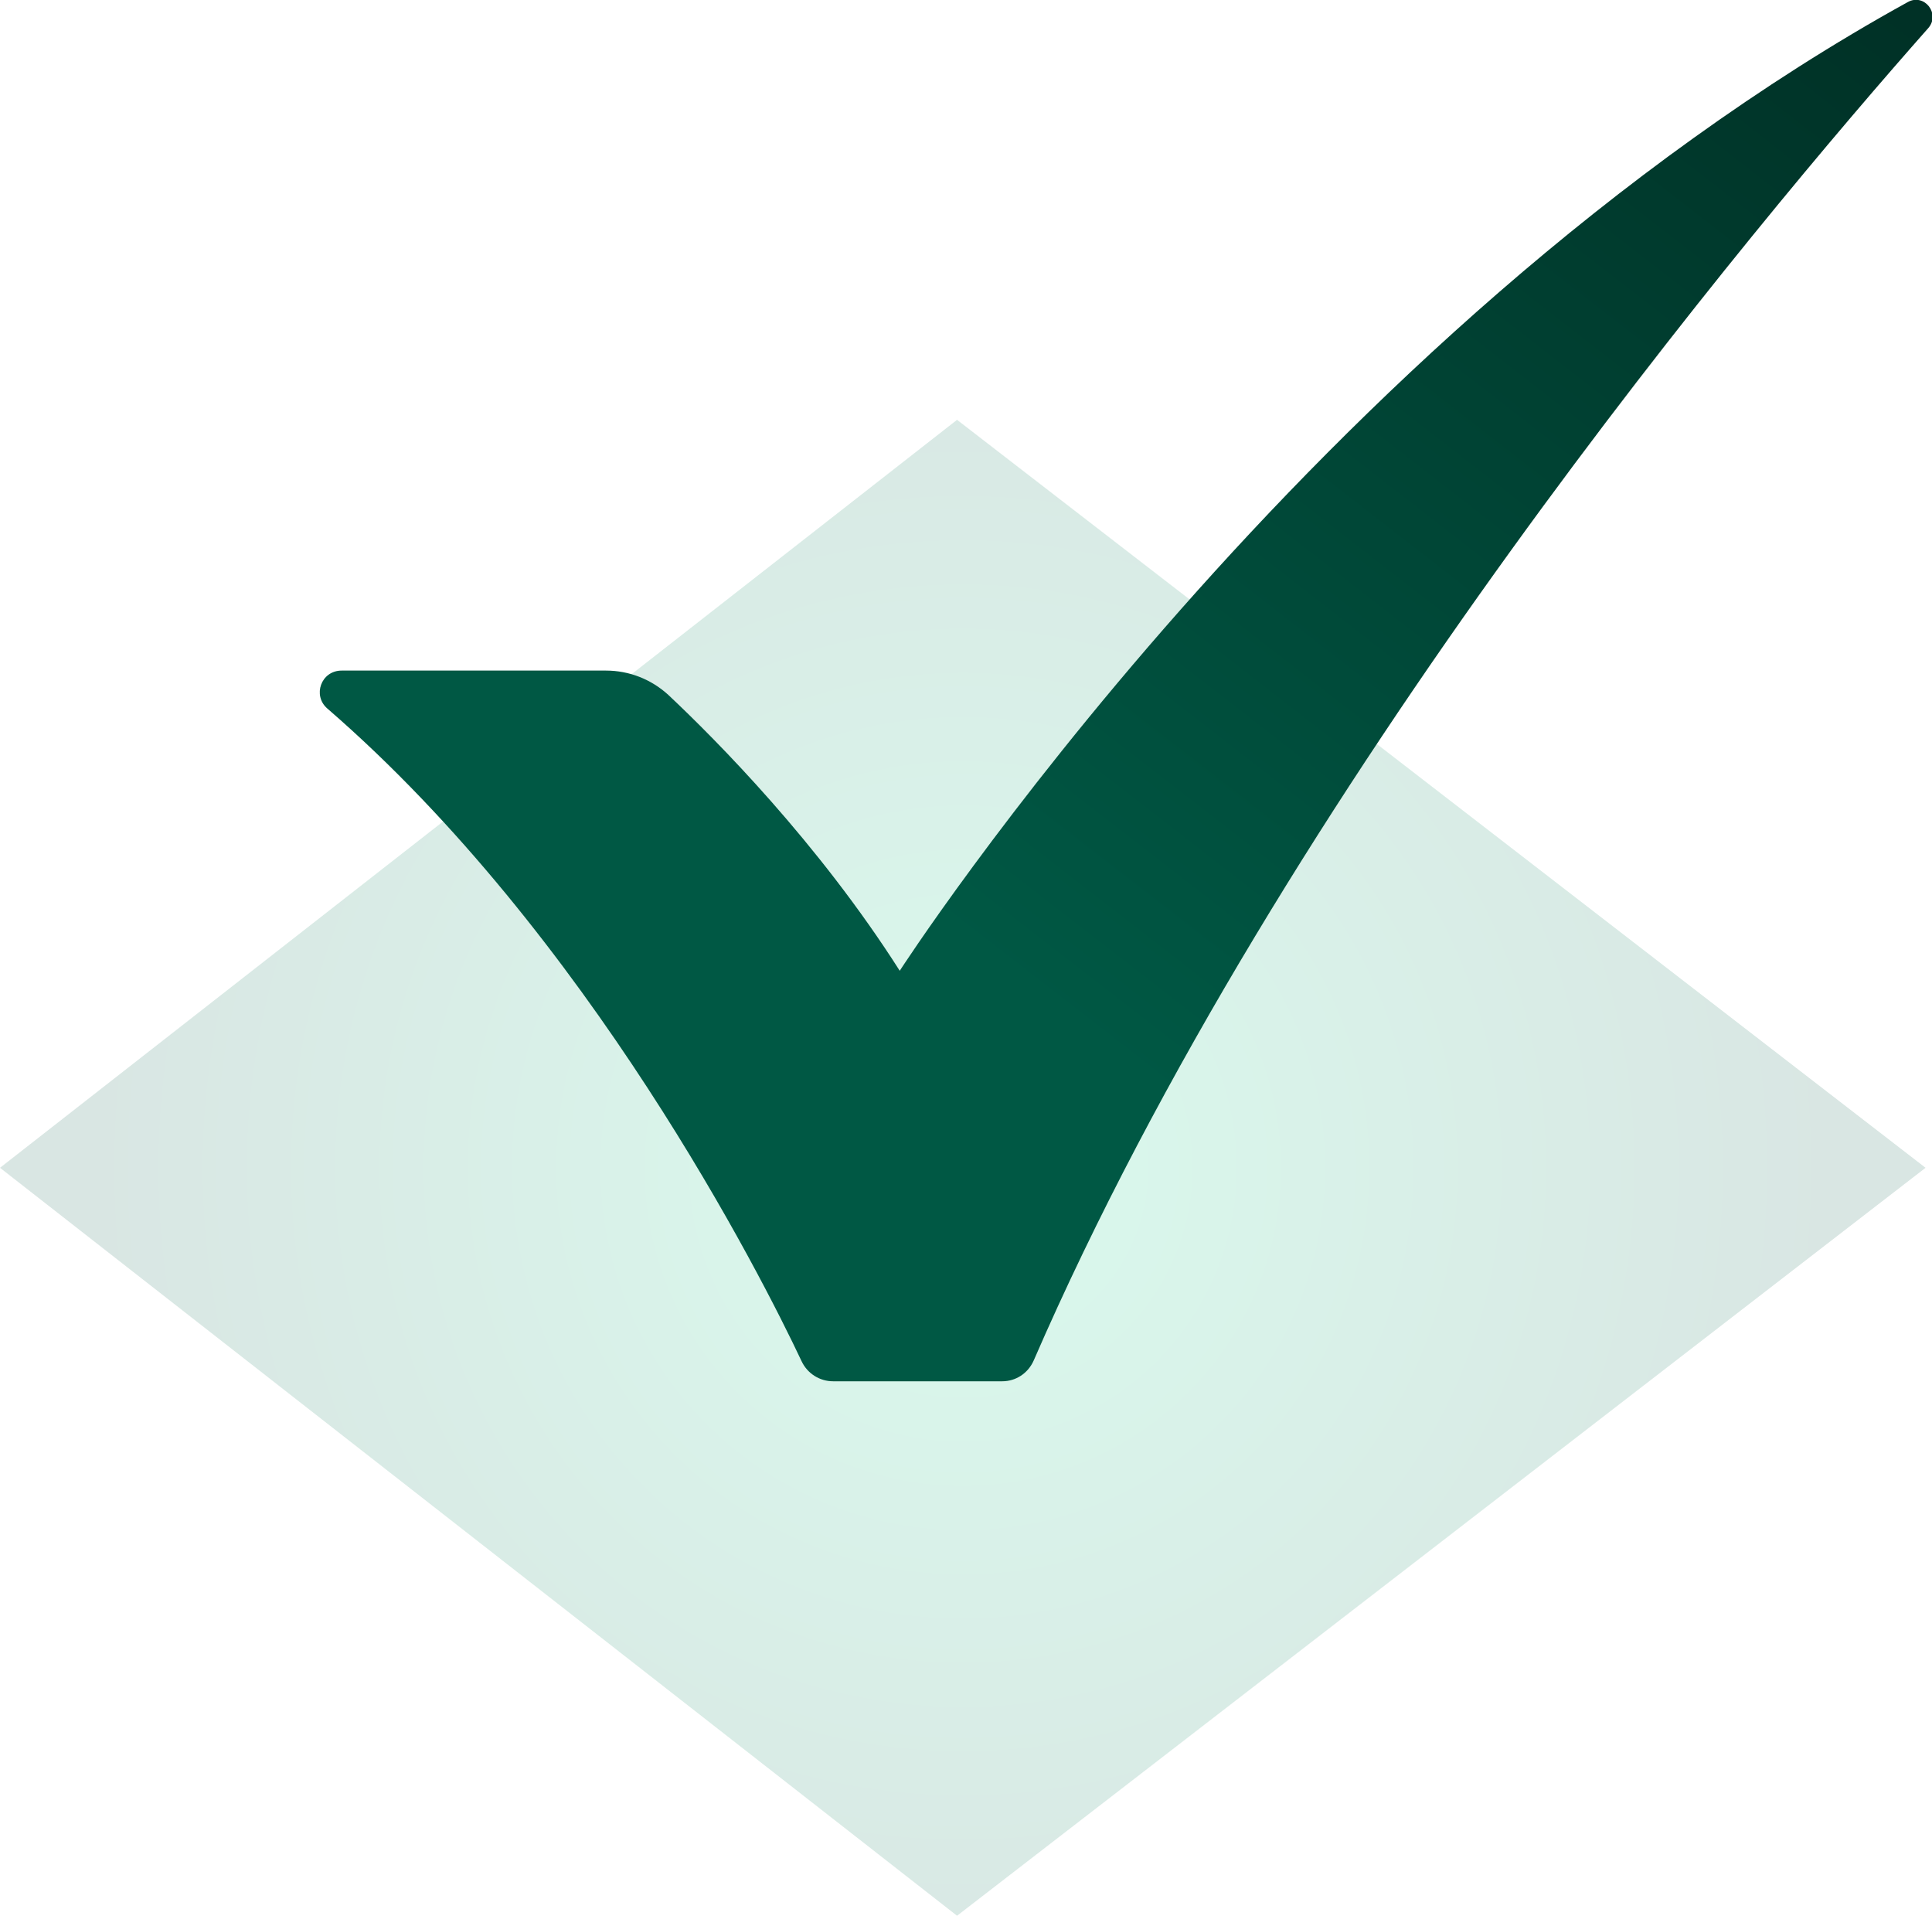 <?xml version="1.0" encoding="UTF-8"?>
<svg xmlns="http://www.w3.org/2000/svg" xmlns:xlink="http://www.w3.org/1999/xlink" version="1.1" viewBox="0 0 26.97 26.74">
  <defs>
    <style>
      .cls-1 {
        fill: url(#linear-gradient);
      }

      .cls-2 {
        fill: url(#radial-gradient);
        opacity: .15;
      }
    </style>
    <radialGradient id="radial-gradient" cx="13.44" cy="16.3" fx="13.44" fy="16.3" r="12.03" gradientUnits="userSpaceOnUse">
      <stop offset="0" stop-color="#00da85"/>
      <stop offset="1" stop-color="#005844"/>
    </radialGradient>
    <linearGradient id="linear-gradient" x1="25.3" y1="-6.16" x2="11.49" y2="11.63" gradientUnits="userSpaceOnUse">
      <stop offset="0" stop-color="#00281f"/>
      <stop offset="1" stop-color="#005844"/>
    </linearGradient>
  </defs>
  <!-- Generator: Adobe Illustrator 28.6.0, SVG Export Plug-In . SVG Version: 1.2.0 Build 709)  -->
  <g>
    <g id="Layer_2">
      <polygon class="cls-2" points="13.36 26.74 0 16.3 13.36 5.86 26.88 16.3 13.36 26.74"/>
      <path class="cls-1" d="M4.75,9.36h3.71c.32,0,.63.12.87.34.67.63,2.09,2.06,3.23,3.85,0,0,5.77-8.94,14.07-13.52.23-.13.46.16.29.36-2.37,2.68-9,10.56-12.49,18.6-.08.18-.25.29-.44.29h-2.36c-.19,0-.36-.11-.44-.28-.56-1.19-2.97-5.95-6.62-9.11-.21-.18-.09-.53.2-.53Z"/>
    </g>
  </g>
</svg>